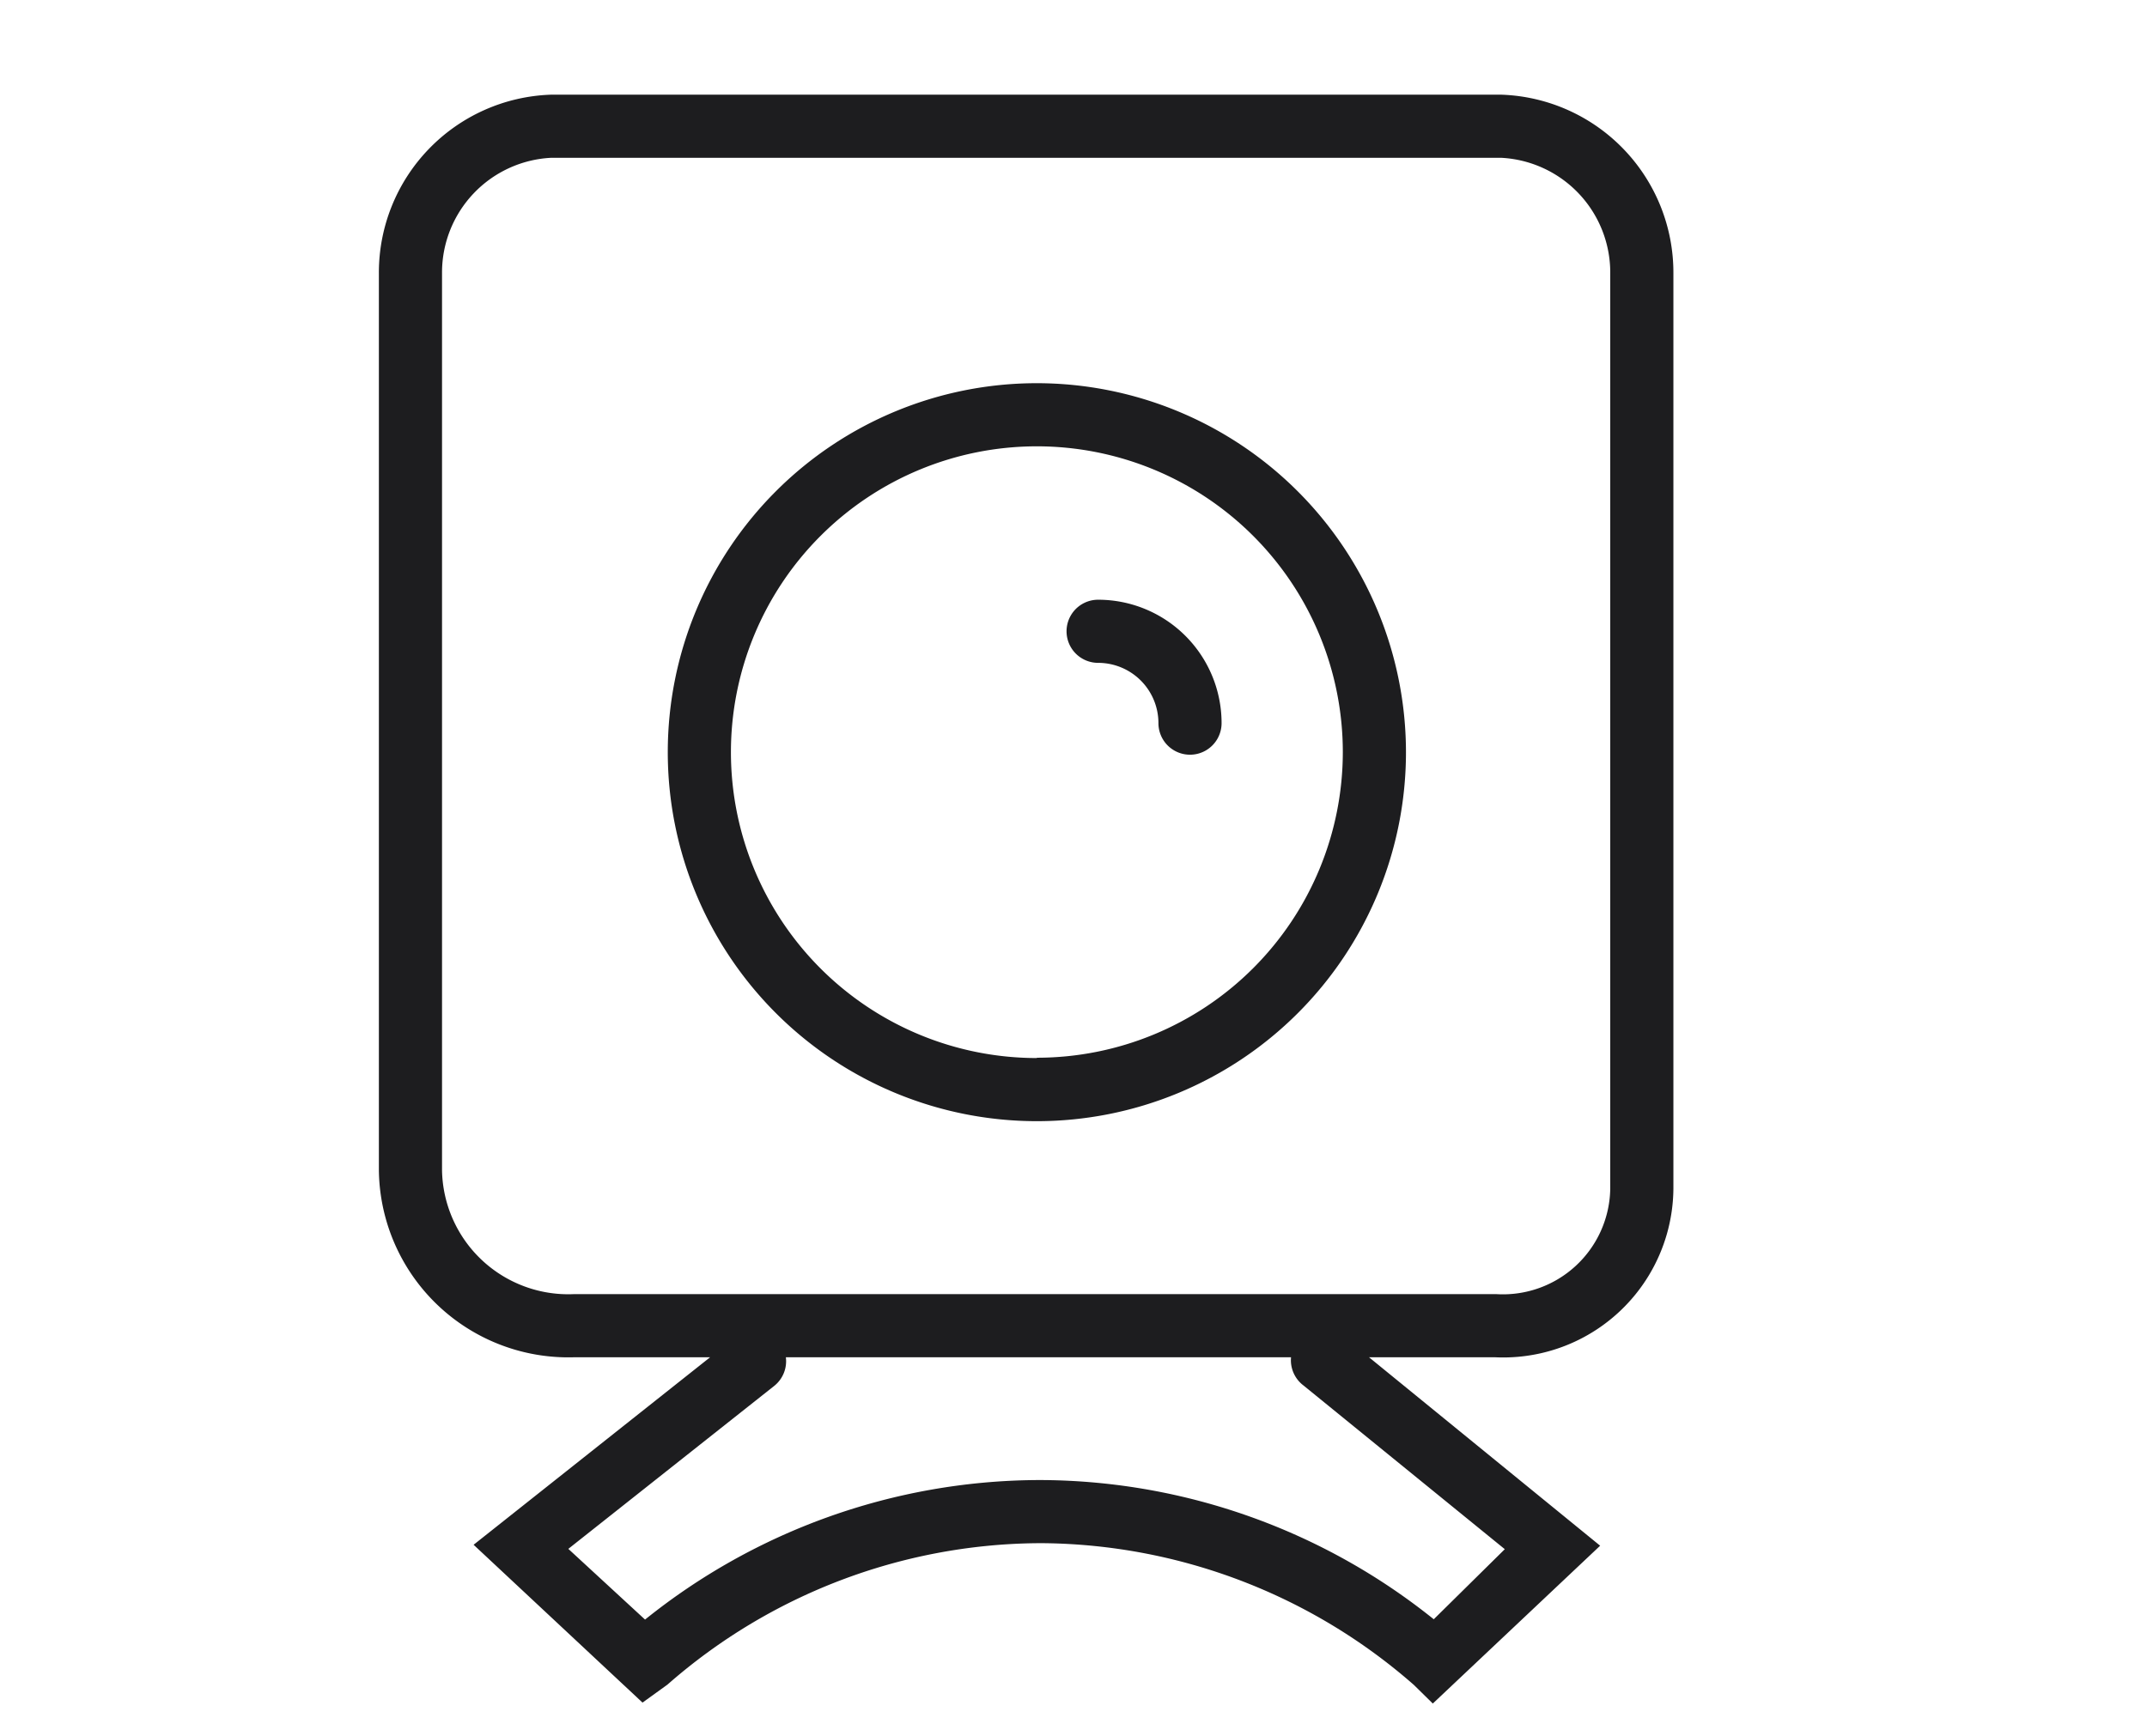 <svg xmlns="http://www.w3.org/2000/svg" viewBox="0 0 68 55"><defs><style>.cls-1{fill:none}.cls-2{fill:#1d1d1f}</style></defs><g id="camera_icon_large"><path class="cls-1" d="M32.84 14.14a9.69 9.69 0 1 0 9.69 9.69 9.69 9.69 0 0 0-9.69-9.69zm4.84 9.72a1 1 0 0 1-1-1 1.91 1.91 0 0 0-1.9-1.86 1 1 0 0 1 0-2 3.91 3.91 0 0 1 3.91 3.91 1 1 0 0 1-1.01.95zM24.93 43a1 1 0 0 1-.36.9L18 49.07l2.39 2.24a20 20 0 0 1 12.38-4.42h.24a20 20 0 0 1 12.36 4.41l2.25-2.22-6.38-5.19a1 1 0 0 1-.34-.89z"/><path class="cls-1" d="M47.56 5H17.44A3.64 3.64 0 0 0 14 8.65v28.43A4 4 0 0 0 18.17 41H47.4a3.4 3.4 0 0 0 3.6-3.34v-29A3.64 3.64 0 0 0 47.56 5zM32.84 35.51a11.69 11.69 0 1 1 11.69-11.68 11.7 11.7 0 0 1-11.69 11.68z"/><path class="cls-2" d="M32.84 12.14a11.69 11.69 0 1 0 11.69 11.69 11.7 11.7 0 0 0-11.69-11.69zm0 21.38a9.69 9.69 0 1 1 9.69-9.69 9.69 9.69 0 0 1-9.69 9.68z"/><path class="cls-2" d="M34.78 19a1 1 0 0 0 0 2 1.91 1.91 0 0 1 1.91 1.91 1 1 0 1 0 2 0A3.91 3.91 0 0 0 34.78 19z"/><path class="cls-2" d="M47.56 3H17.44A5.64 5.64 0 0 0 12 8.65v28.43A6 6 0 0 0 18.17 43h4.32L15 48.94l5.35 5 .79-.57a18 18 0 0 1 11.7-4.48h.24a18.07 18.07 0 0 1 11.7 4.49l.6.59 5.3-5L43.36 43h4A5.39 5.39 0 0 0 53 37.66v-29A5.64 5.64 0 0 0 47.56 3zm-6.28 40.89l6.38 5.19-2.25 2.22a20 20 0 0 0-12.36-4.41h-.24a20 20 0 0 0-12.38 4.42L18 49.07l6.53-5.17a1 1 0 0 0 .36-.9h16a1 1 0 0 0 .39.89zM51 37.66A3.4 3.4 0 0 1 47.4 41H18.17A4 4 0 0 1 14 37.08V8.65A3.64 3.64 0 0 1 17.44 5h30.12A3.64 3.64 0 0 1 51 8.65z"/></g></svg>